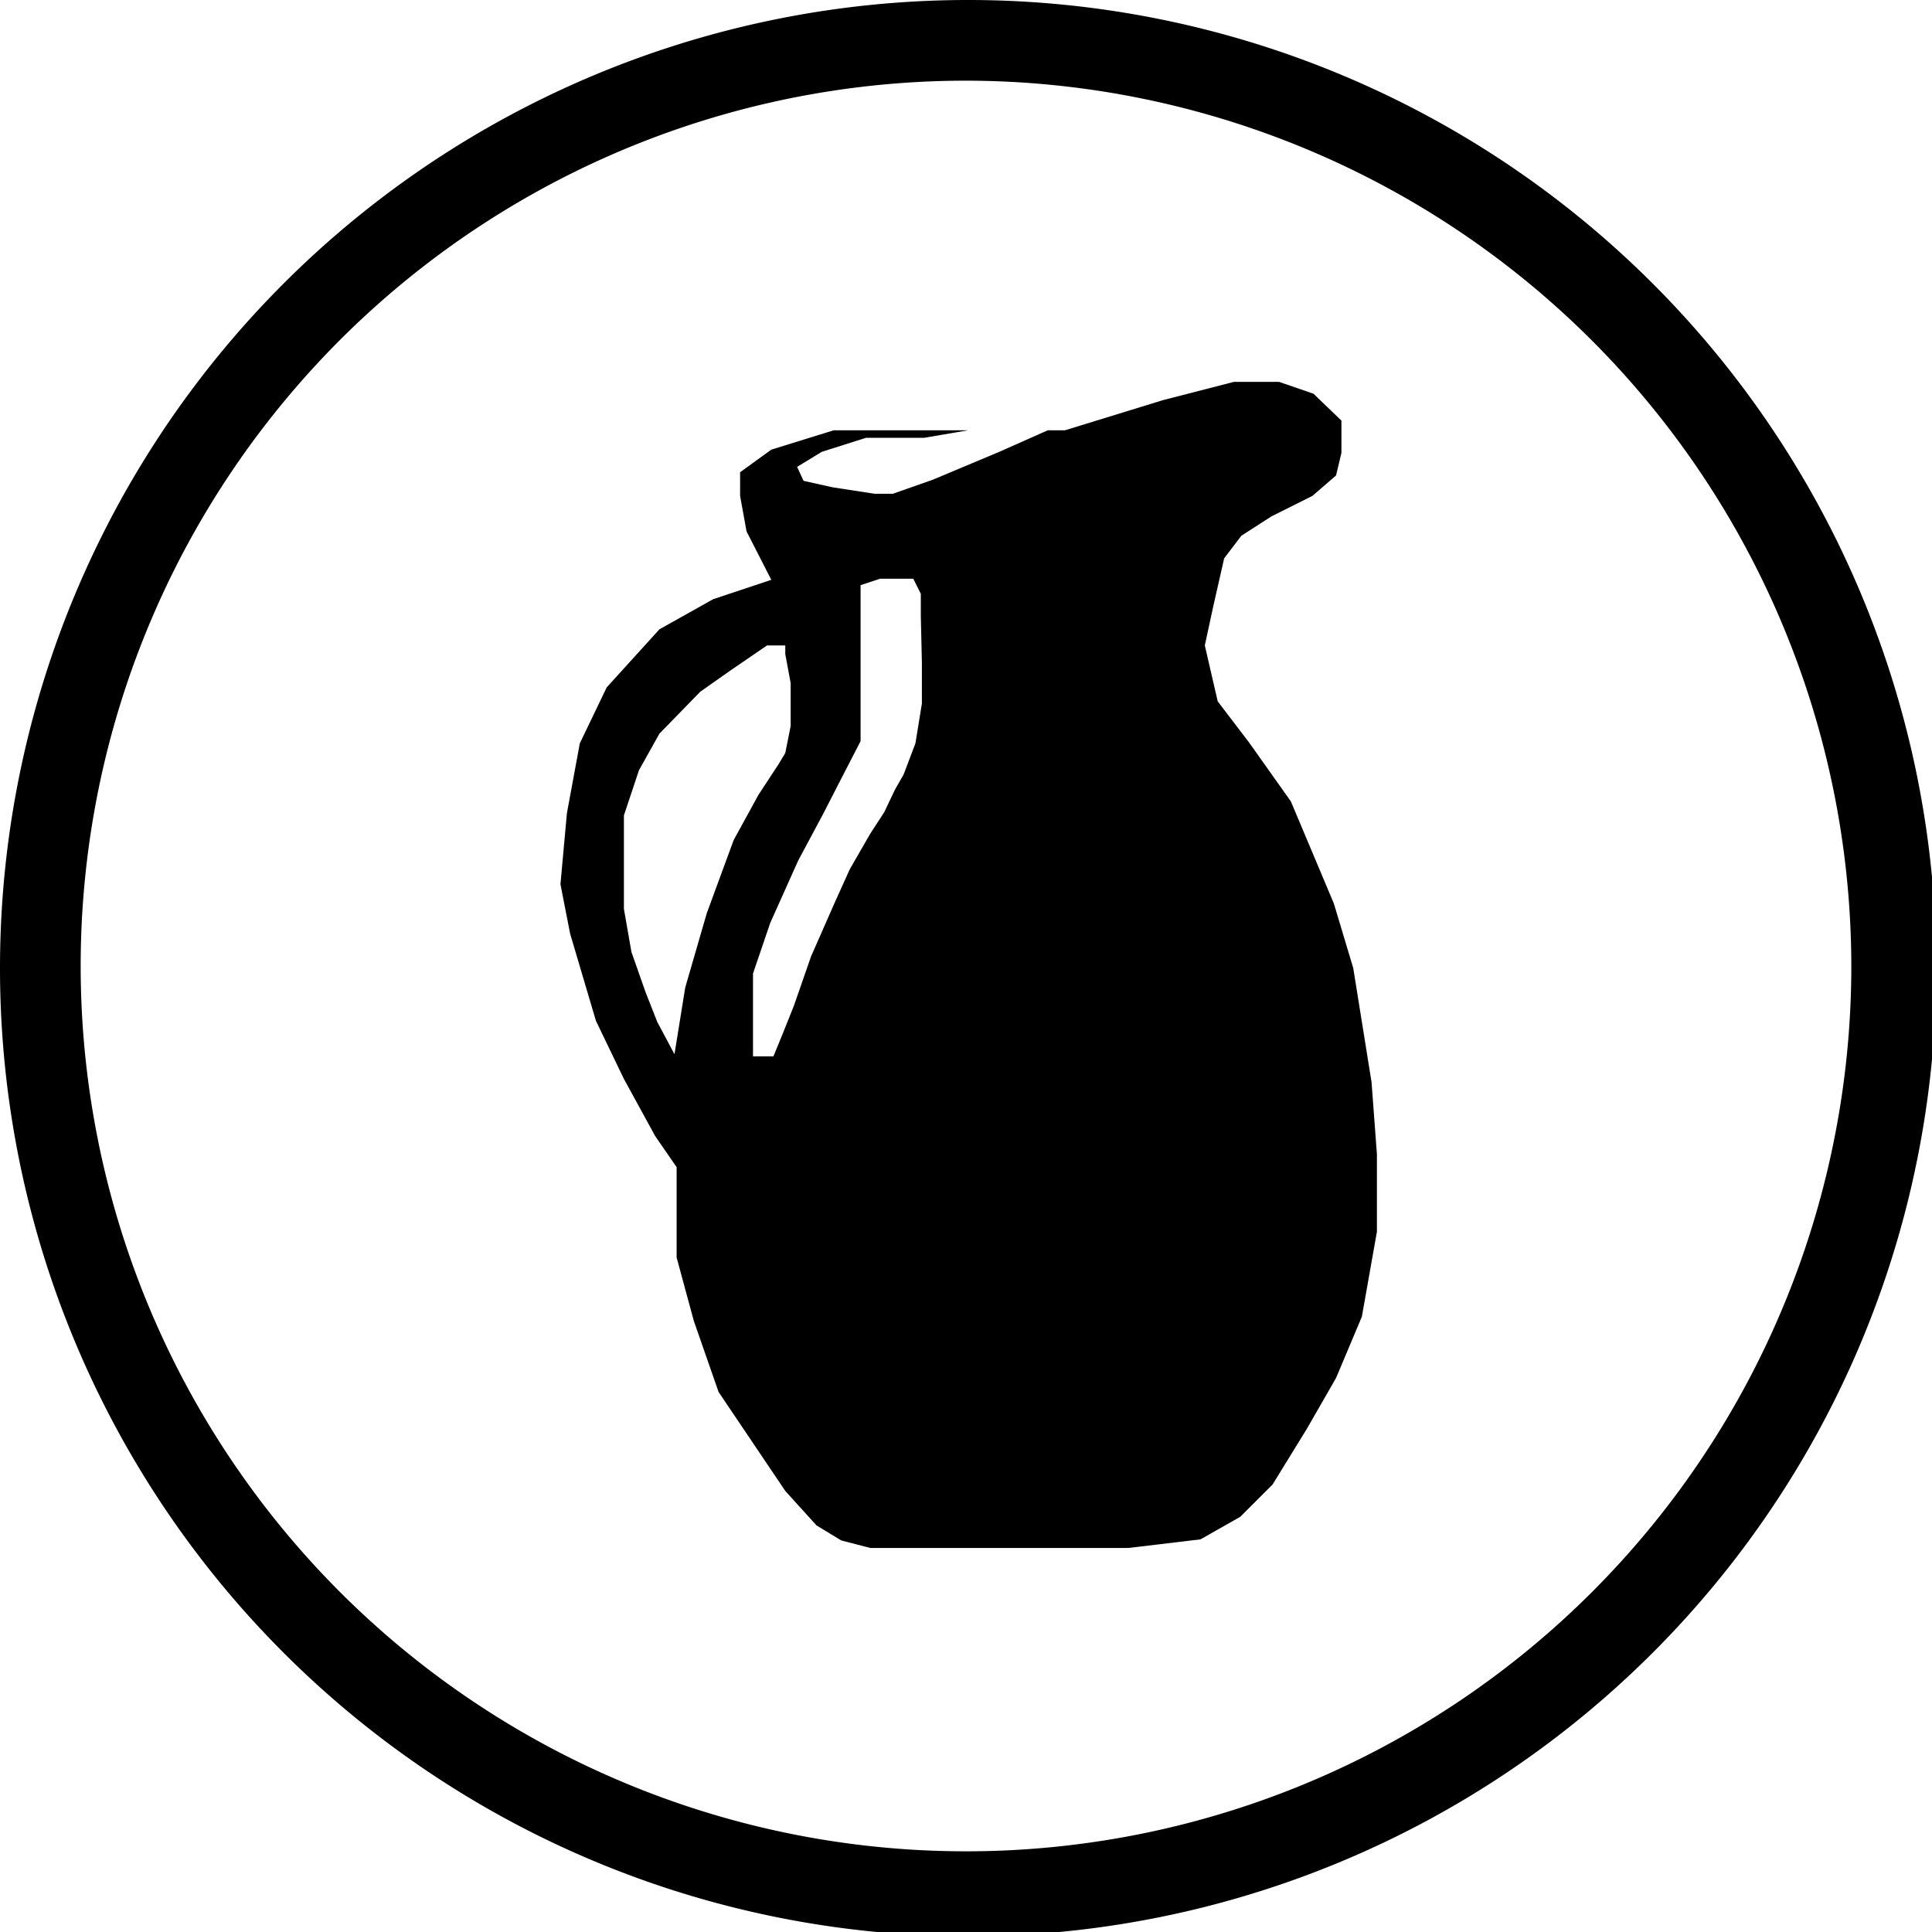 <svg xmlns="http://www.w3.org/2000/svg" viewBox="0 0 17.96 17.96"><title>leche</title><g id="Capa_2" data-name="Capa 2"><g id="flower3"><path d="M9,18a9,9,0,1,1,9-9A9,9,0,0,1,9,18ZM9,.75A8.23,8.23,0,1,0,17.21,9,8.24,8.24,0,0,0,9,.75Z"/><path d="M12.75,10.06,12.58,9l-.18-.6L12,7.45l-.39-.55-.29-.38L11.2,6l.08-.37.1-.44.16-.21.28-.18.38-.19.22-.19.05-.21,0-.3-.26-.25-.32-.11h-.42l-.66.17L9.9,4,9.74,4l-.45.2-.62.26-.37.13-.17,0-.39-.06-.27-.06-.06-.13.23-.14.41-.13.54,0L9,4h.32L9.53,4l.05,0-.28,0H8.37L7.75,4l-.58.18-.29.21,0,.22.06.33.23.45-.54.18-.5.28-.49.54-.25.52-.12.65-.06.66.09.46.24.81.26.54.29.53.2.29,0,.25,0,.59.16.59.23.66.62.92.29.32.23.14.27.07.58,0,1.82,0,.67-.08.37-.21.3-.3.32-.52.27-.47.24-.57.14-.79,0-.72ZM6.57,8.49l-.2.69-.1.62-.16-.3L6,9.22l-.13-.37-.07-.4,0-.43,0-.44.14-.42.19-.34.38-.39.27-.19L7.13,6,7.2,6l.1,0,0,.08.05.27,0,.4L7.3,7l-.06.1-.19.29-.23.42Zm2-2.33,0,.38-.06.37-.11.29-.08.14-.1.21-.13.2-.19.33-.14.31-.22.5-.16.46-.1.25-.09.22-.08,0H7l0,0,0-.14L7,9.05l.16-.47L7.42,8l.23-.43.19-.37L8,6.89l0-.25L8,6.1l0-.38V5.57l0-.13.18-.06h.2l.11,0,.07.14,0,.21Z"/></g></g></svg>